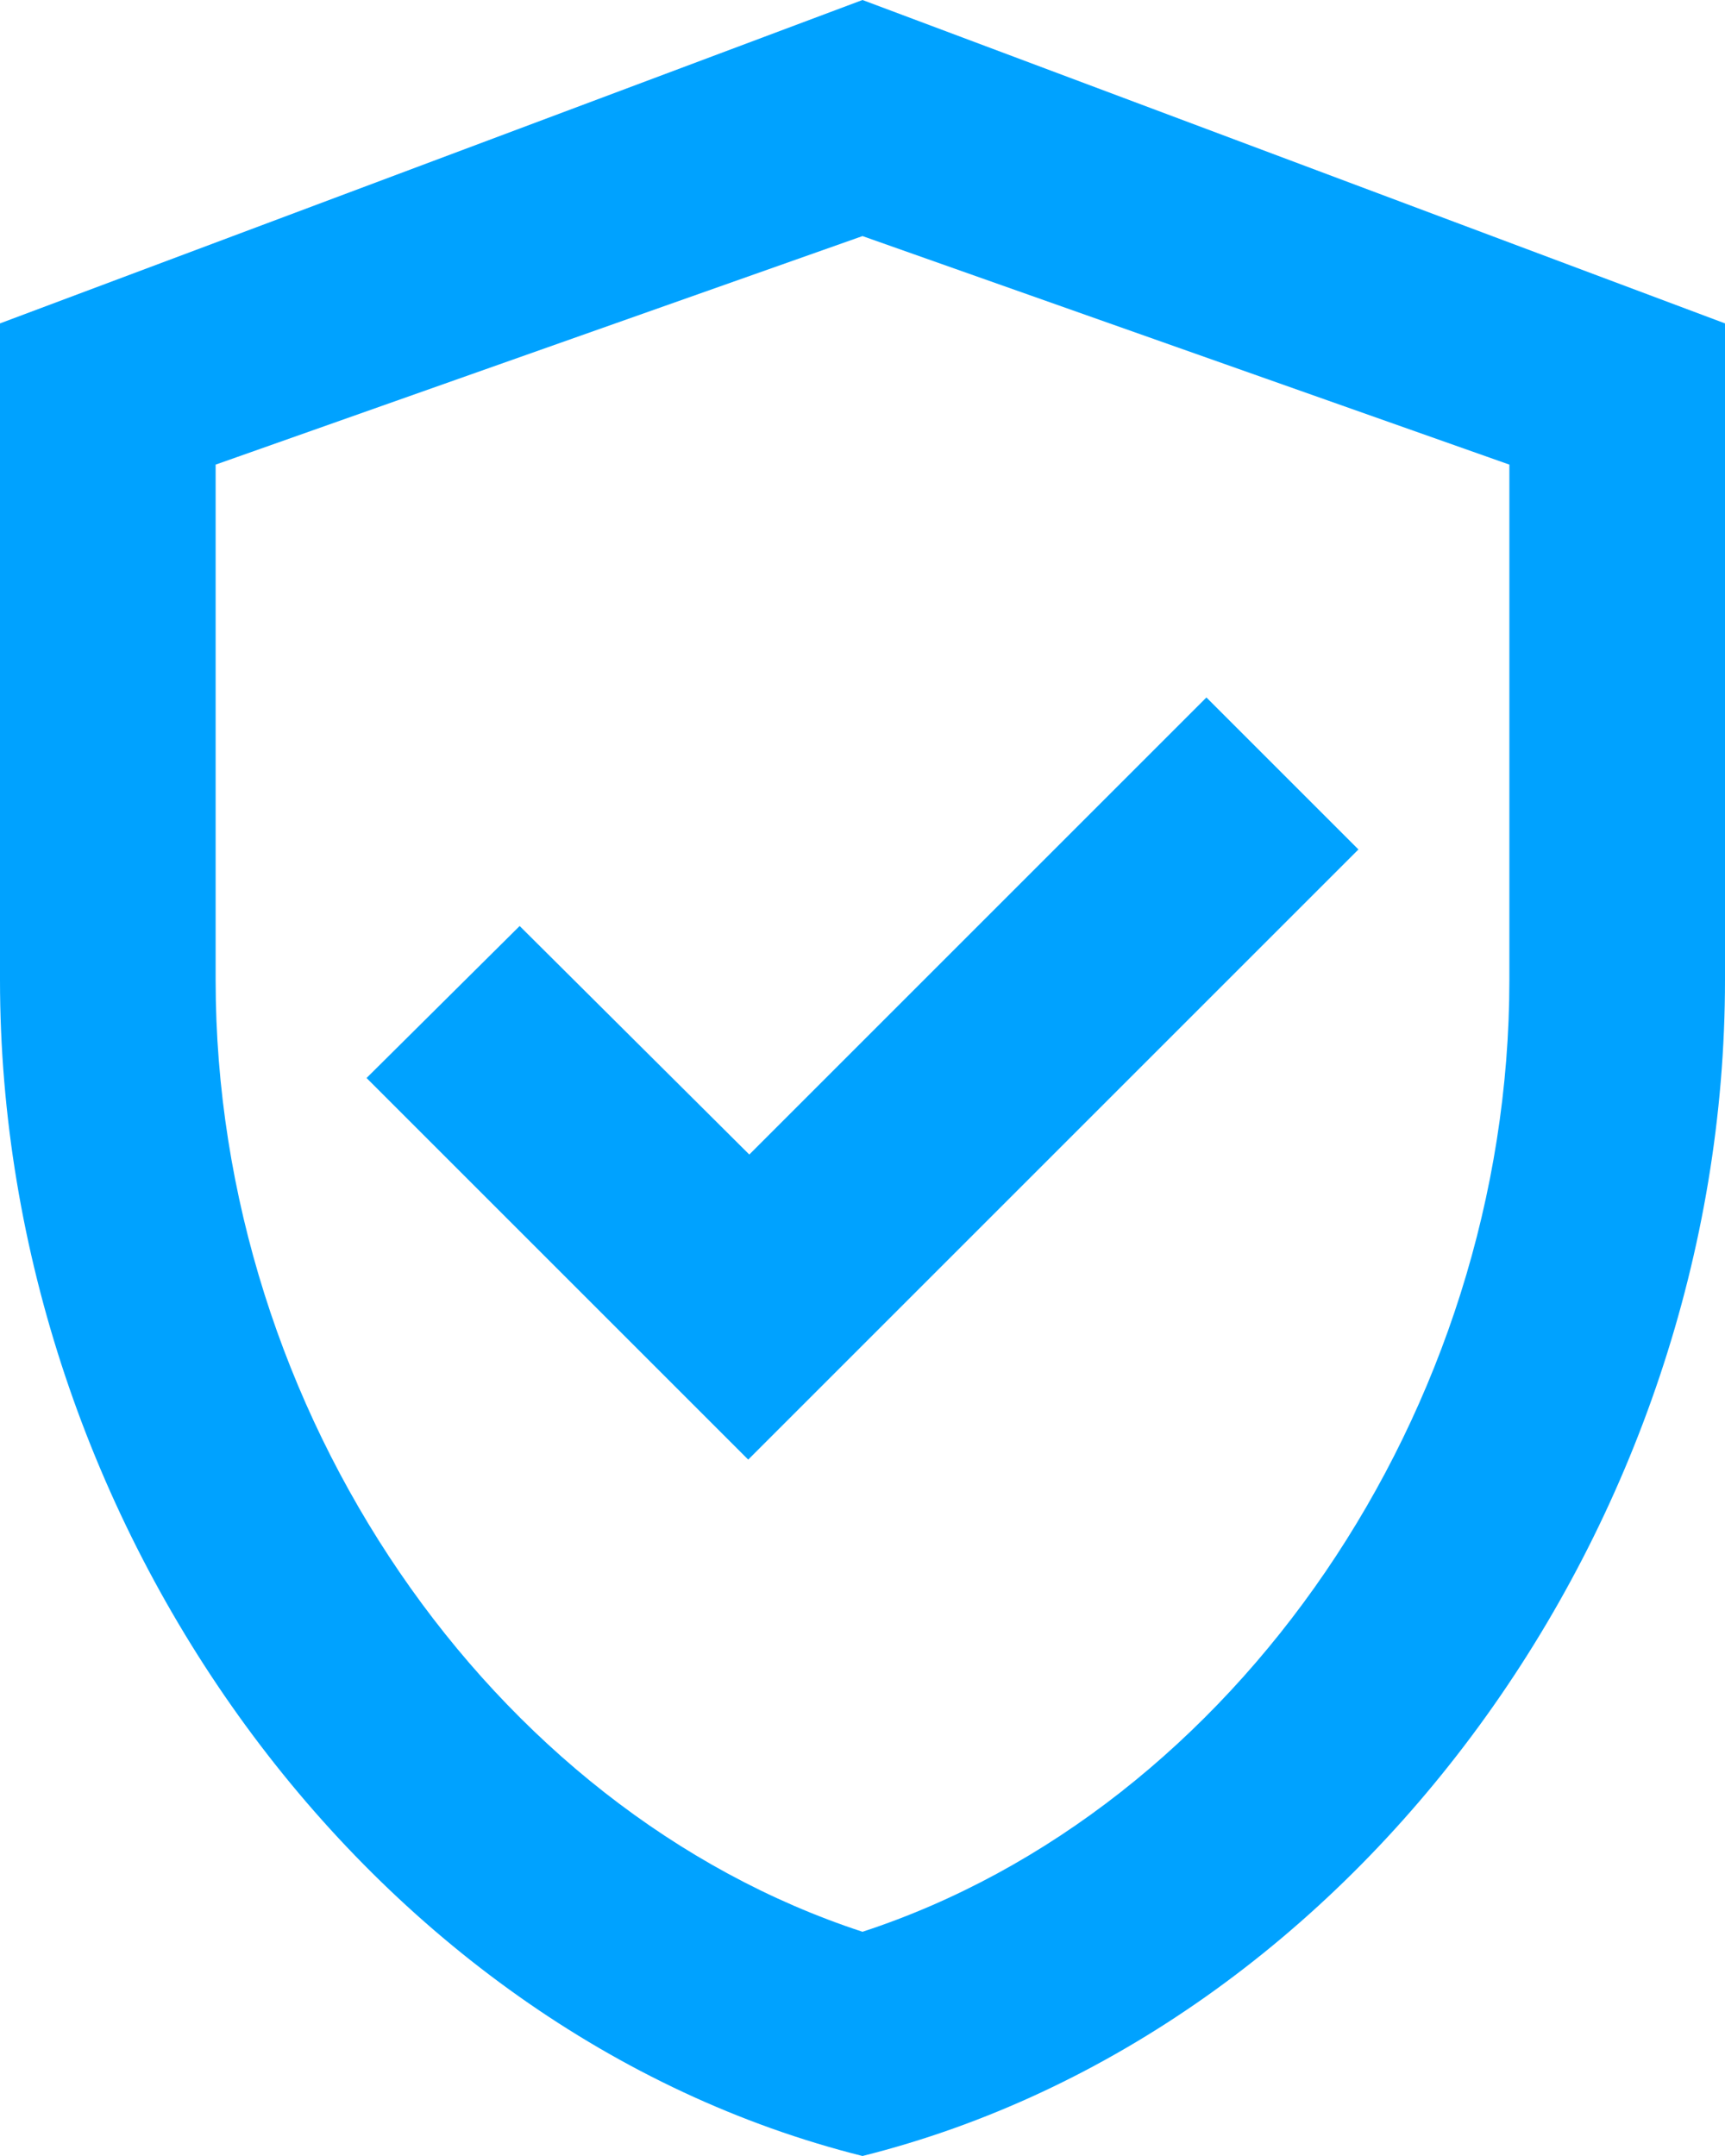 <svg width="32" height="40" viewBox="0 0 32 40" fill="none" xmlns="http://www.w3.org/2000/svg">
<path d="M16 0L0 6V18.18C0 28.28 6.82 37.7 16 40C25.18 37.7 32 28.28 32 18.18V6L16 0ZM28 18.18C28 26.18 22.9 33.58 16 35.84C9.1 33.58 4 26.2 4 18.18V8.62L16 4.38L28 8.62V18.18ZM9.64 17.18L6.8 20L13.88 27.08L25.2 15.76L22.38 12.94L13.9 21.42L9.64 17.18Z" fill="#00A2FF"/>
</svg>
